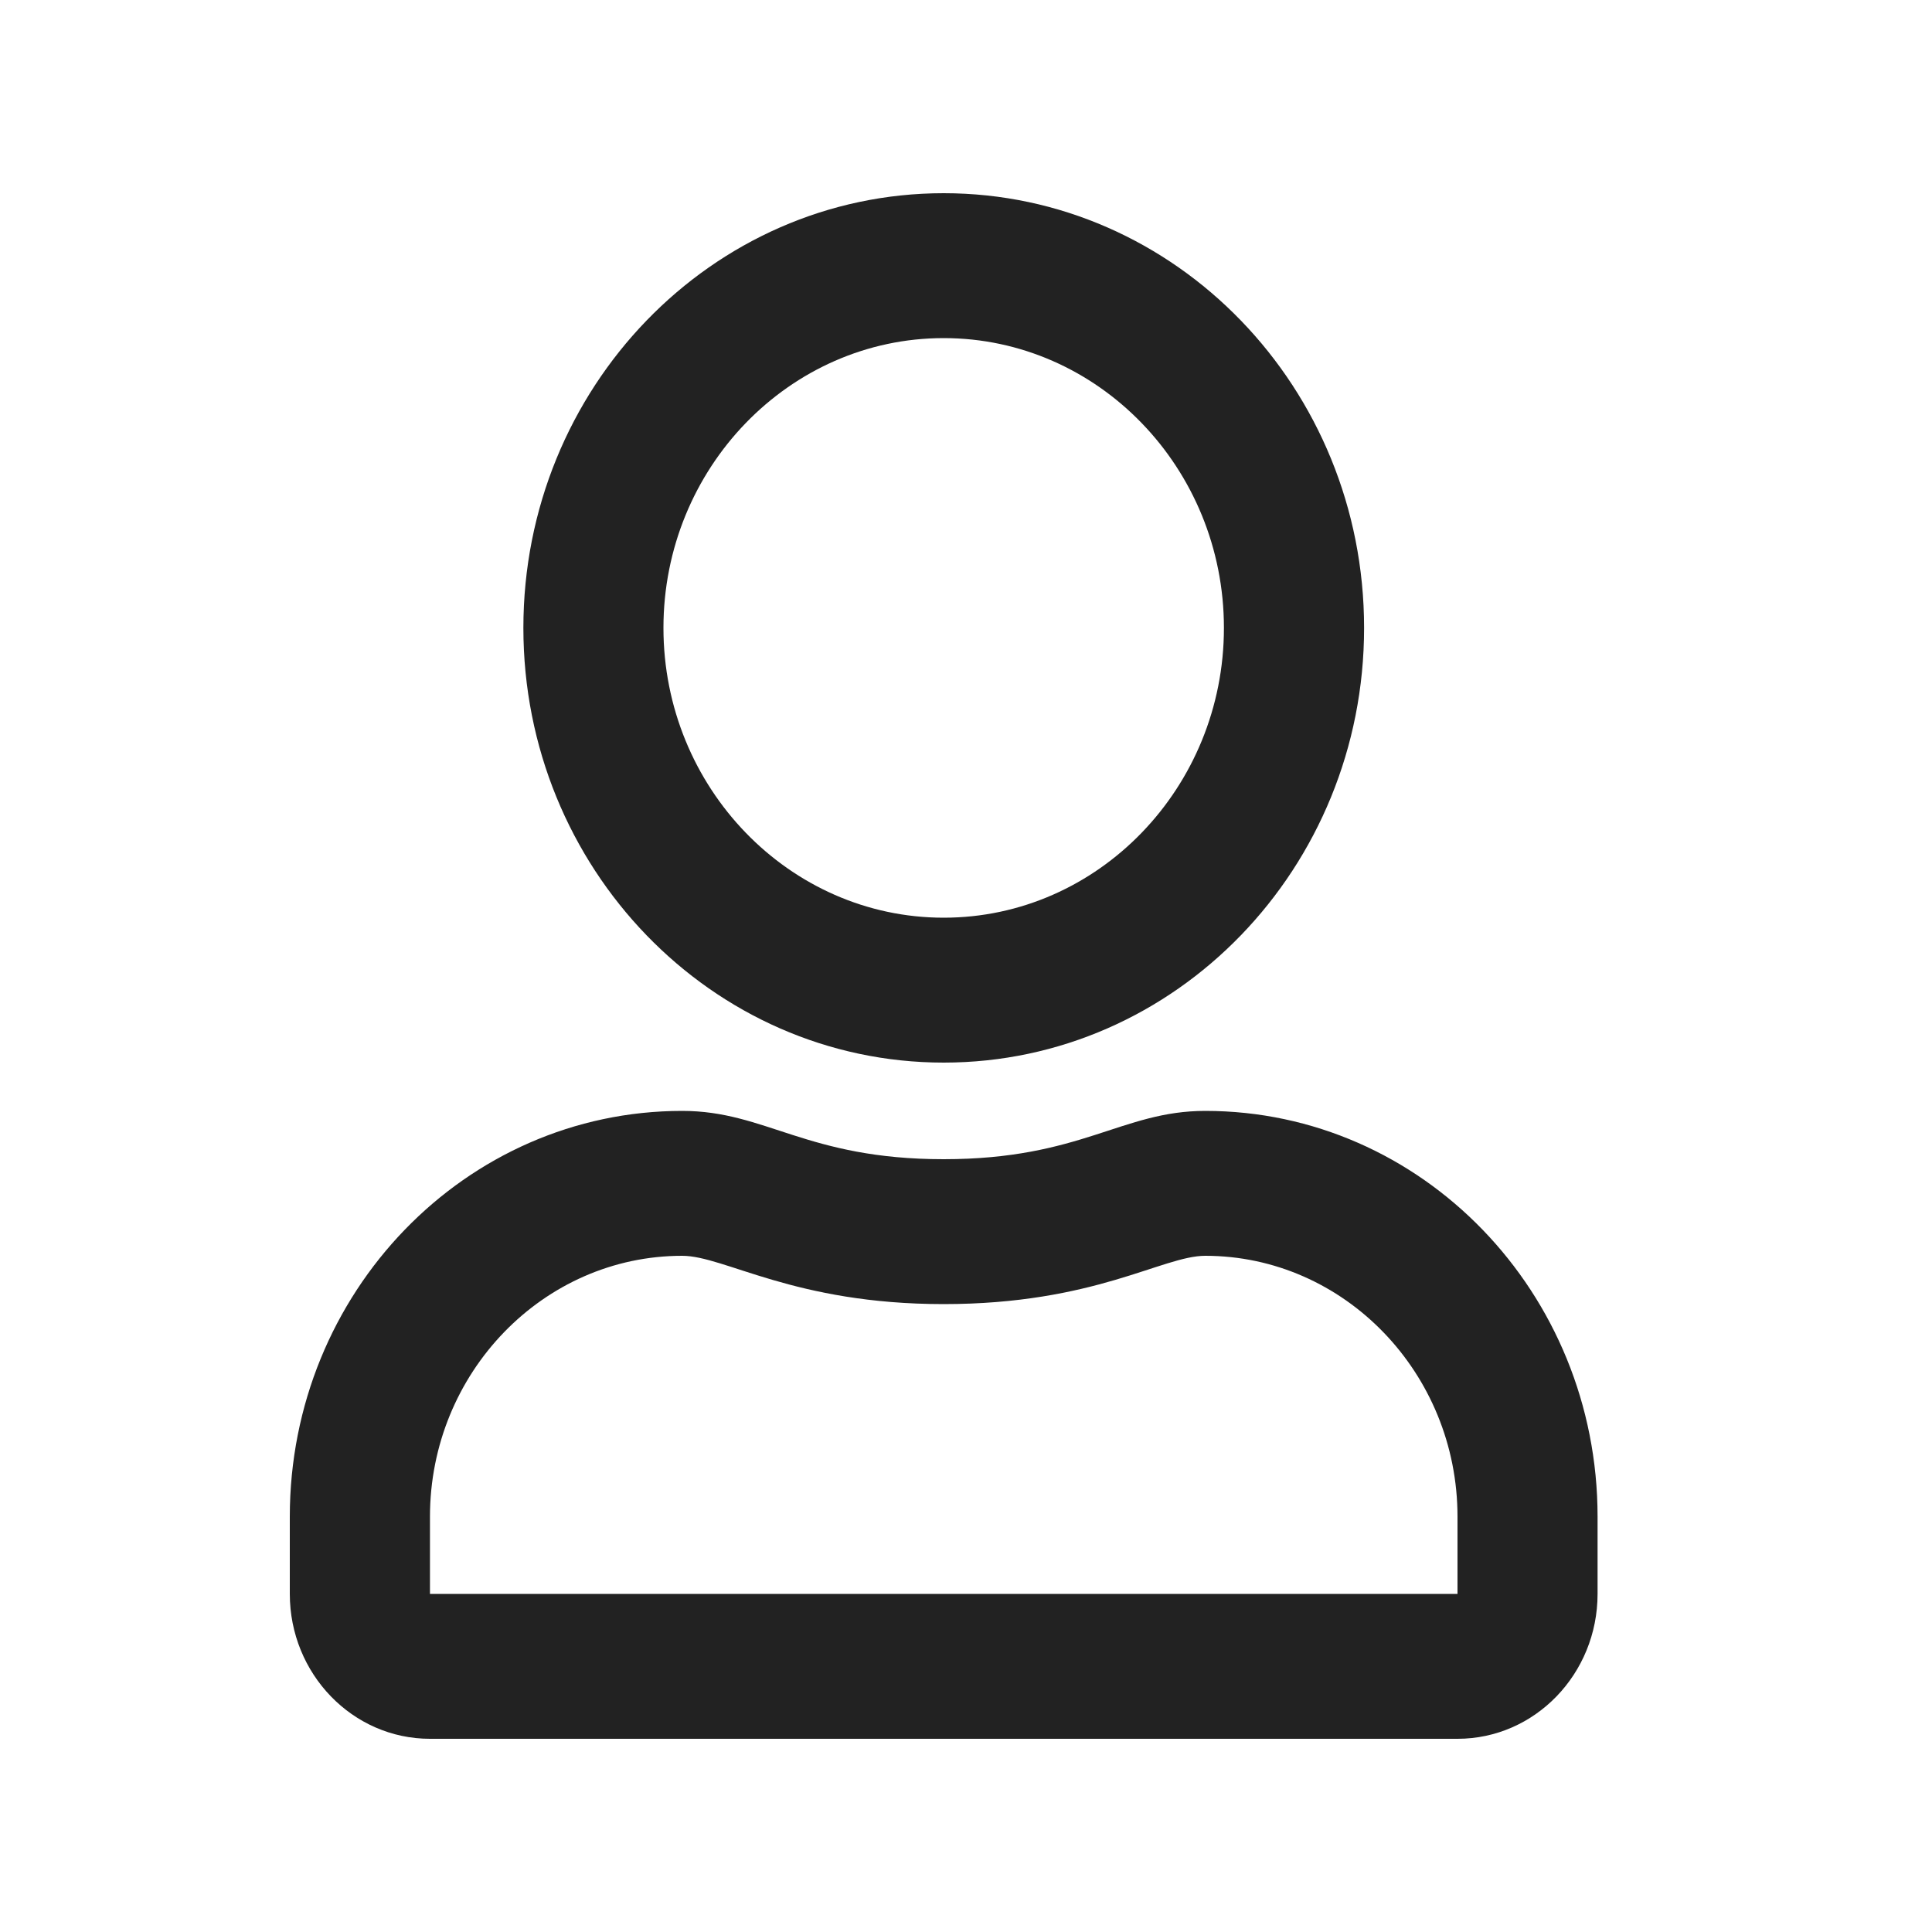 <svg width="20" height="20" viewBox="0 0 20 20" fill="none" xmlns="http://www.w3.org/2000/svg">
<path d="M12.477 11.5C11.61 11.5 11.193 12 9.769 12C8.346 12 7.932 11.5 7.062 11.5C4.819 11.5 3 13.381 3 15.7V16.5C3 17.328 3.65 18 4.451 18H15.088C15.889 18 16.538 17.328 16.538 16.5V15.7C16.538 13.381 14.719 11.5 12.477 11.5ZM15.088 16.5H4.451V15.7C4.451 14.213 5.623 13 7.062 13C7.503 13 8.219 13.5 9.769 13.5C11.332 13.5 12.033 13 12.477 13C13.915 13 15.088 14.213 15.088 15.7V16.5ZM9.769 11C12.172 11 14.121 8.984 14.121 6.5C14.121 4.016 12.172 2 9.769 2C7.367 2 5.418 4.016 5.418 6.5C5.418 8.984 7.367 11 9.769 11ZM9.769 3.5C11.368 3.5 12.67 4.847 12.67 6.5C12.67 8.153 11.368 9.5 9.769 9.5C8.171 9.5 6.868 8.153 6.868 6.5C6.868 4.847 8.171 3.5 9.769 3.5Z" fill="#222222"/>
</svg>
